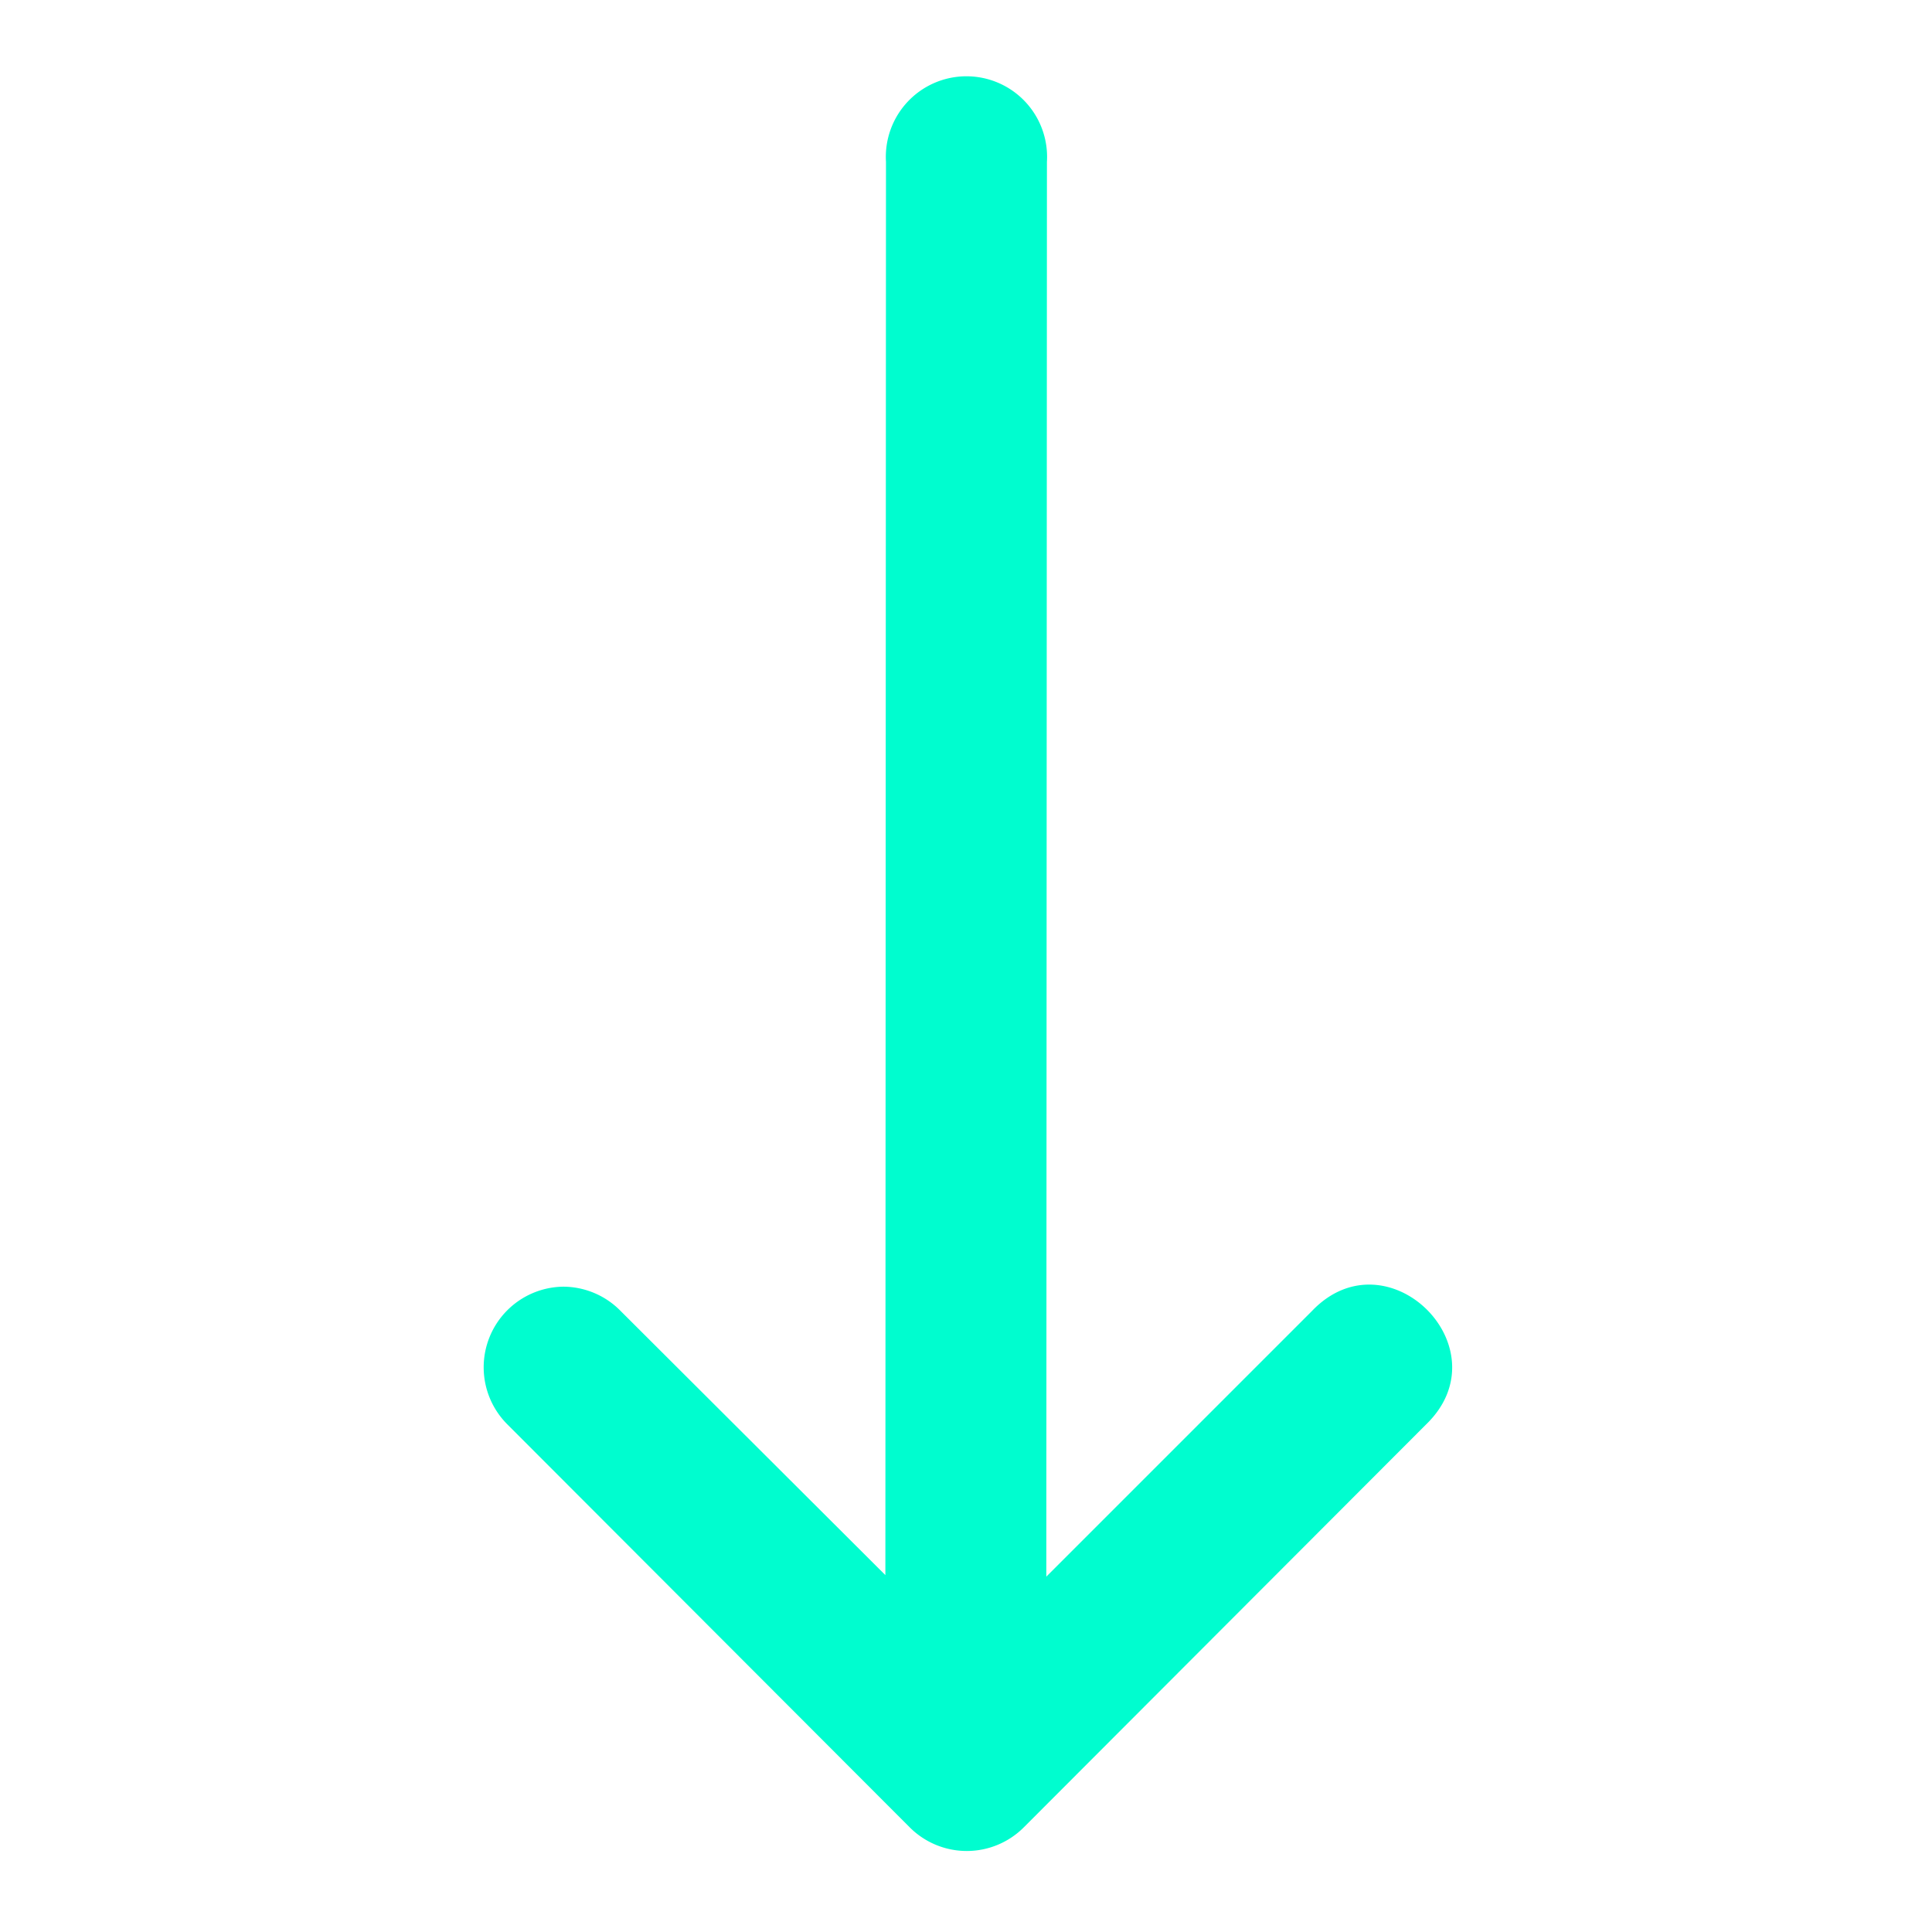 <svg xmlns="http://www.w3.org/2000/svg" version="1.1" xmlns:xlink="http://www.w3.org/1999/xlink" width="512" height="512" x="0" y="0" viewBox="0 0 6.35 6.35" style="enable-background:new 0 0 512 512" xml:space="preserve" class=""><g><path d="M2.912.532 2.91 5.177l-.87-.868a.265.265 0 0 0-.189-.08.265.265 0 0 0-.183.453L2.99 6.006a.265.265 0 0 0 .375 0l1.322-1.324c.259-.25-.127-.633-.375-.373l-.873.873.002-4.65a.265.265 0 1 0-.529 0z" fill="#00fdcf" opacity="1" data-original="#000000"></path></g></svg>